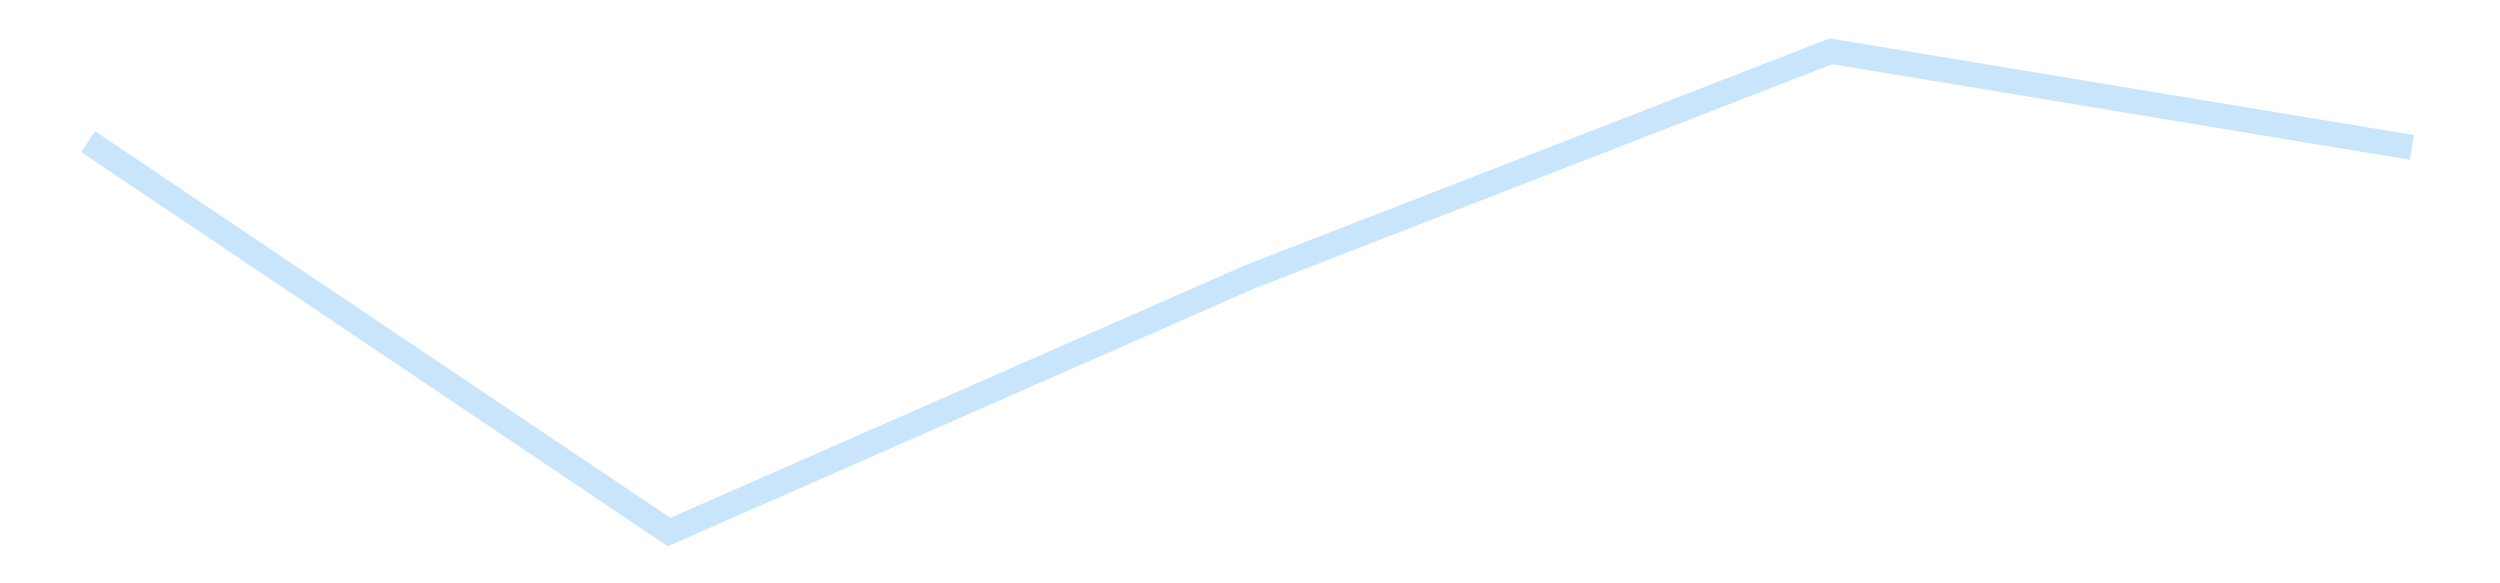 <?xml version='1.0' encoding='utf-8'?>
<svg xmlns="http://www.w3.org/2000/svg" xmlns:xlink="http://www.w3.org/1999/xlink" id="chart-b47482bb-627e-41e7-98ba-cb00255b2719" class="pygal-chart pygal-sparkline" viewBox="0 0 300 70" width="300" height="70"><!--Generated with pygal 3.0.4 (lxml) ©Kozea 2012-2016 on 2025-11-03--><!--http://pygal.org--><!--http://github.com/Kozea/pygal--><defs><style type="text/css">#chart-b47482bb-627e-41e7-98ba-cb00255b2719{-webkit-user-select:none;-webkit-font-smoothing:antialiased;font-family:Consolas,"Liberation Mono",Menlo,Courier,monospace}#chart-b47482bb-627e-41e7-98ba-cb00255b2719 .title{font-family:Consolas,"Liberation Mono",Menlo,Courier,monospace;font-size:16px}#chart-b47482bb-627e-41e7-98ba-cb00255b2719 .legends .legend text{font-family:Consolas,"Liberation Mono",Menlo,Courier,monospace;font-size:14px}#chart-b47482bb-627e-41e7-98ba-cb00255b2719 .axis text{font-family:Consolas,"Liberation Mono",Menlo,Courier,monospace;font-size:10px}#chart-b47482bb-627e-41e7-98ba-cb00255b2719 .axis text.major{font-family:Consolas,"Liberation Mono",Menlo,Courier,monospace;font-size:10px}#chart-b47482bb-627e-41e7-98ba-cb00255b2719 .text-overlay text.value{font-family:Consolas,"Liberation Mono",Menlo,Courier,monospace;font-size:16px}#chart-b47482bb-627e-41e7-98ba-cb00255b2719 .text-overlay text.label{font-family:Consolas,"Liberation Mono",Menlo,Courier,monospace;font-size:10px}#chart-b47482bb-627e-41e7-98ba-cb00255b2719 .tooltip{font-family:Consolas,"Liberation Mono",Menlo,Courier,monospace;font-size:14px}#chart-b47482bb-627e-41e7-98ba-cb00255b2719 text.no_data{font-family:Consolas,"Liberation Mono",Menlo,Courier,monospace;font-size:64px}
#chart-b47482bb-627e-41e7-98ba-cb00255b2719{background-color:transparent}#chart-b47482bb-627e-41e7-98ba-cb00255b2719 path,#chart-b47482bb-627e-41e7-98ba-cb00255b2719 line,#chart-b47482bb-627e-41e7-98ba-cb00255b2719 rect,#chart-b47482bb-627e-41e7-98ba-cb00255b2719 circle{-webkit-transition:150ms;-moz-transition:150ms;transition:150ms}#chart-b47482bb-627e-41e7-98ba-cb00255b2719 .graph &gt; .background{fill:transparent}#chart-b47482bb-627e-41e7-98ba-cb00255b2719 .plot &gt; .background{fill:transparent}#chart-b47482bb-627e-41e7-98ba-cb00255b2719 .graph{fill:rgba(0,0,0,.87)}#chart-b47482bb-627e-41e7-98ba-cb00255b2719 text.no_data{fill:rgba(0,0,0,1)}#chart-b47482bb-627e-41e7-98ba-cb00255b2719 .title{fill:rgba(0,0,0,1)}#chart-b47482bb-627e-41e7-98ba-cb00255b2719 .legends .legend text{fill:rgba(0,0,0,.87)}#chart-b47482bb-627e-41e7-98ba-cb00255b2719 .legends .legend:hover text{fill:rgba(0,0,0,1)}#chart-b47482bb-627e-41e7-98ba-cb00255b2719 .axis .line{stroke:rgba(0,0,0,1)}#chart-b47482bb-627e-41e7-98ba-cb00255b2719 .axis .guide.line{stroke:rgba(0,0,0,.54)}#chart-b47482bb-627e-41e7-98ba-cb00255b2719 .axis .major.line{stroke:rgba(0,0,0,.87)}#chart-b47482bb-627e-41e7-98ba-cb00255b2719 .axis text.major{fill:rgba(0,0,0,1)}#chart-b47482bb-627e-41e7-98ba-cb00255b2719 .axis.y .guides:hover .guide.line,#chart-b47482bb-627e-41e7-98ba-cb00255b2719 .line-graph .axis.x .guides:hover .guide.line,#chart-b47482bb-627e-41e7-98ba-cb00255b2719 .stackedline-graph .axis.x .guides:hover .guide.line,#chart-b47482bb-627e-41e7-98ba-cb00255b2719 .xy-graph .axis.x .guides:hover .guide.line{stroke:rgba(0,0,0,1)}#chart-b47482bb-627e-41e7-98ba-cb00255b2719 .axis .guides:hover text{fill:rgba(0,0,0,1)}#chart-b47482bb-627e-41e7-98ba-cb00255b2719 .reactive{fill-opacity:.7;stroke-opacity:.8;stroke-width:3}#chart-b47482bb-627e-41e7-98ba-cb00255b2719 .ci{stroke:rgba(0,0,0,.87)}#chart-b47482bb-627e-41e7-98ba-cb00255b2719 .reactive.active,#chart-b47482bb-627e-41e7-98ba-cb00255b2719 .active .reactive{fill-opacity:.8;stroke-opacity:.9;stroke-width:4}#chart-b47482bb-627e-41e7-98ba-cb00255b2719 .ci .reactive.active{stroke-width:1.5}#chart-b47482bb-627e-41e7-98ba-cb00255b2719 .series text{fill:rgba(0,0,0,1)}#chart-b47482bb-627e-41e7-98ba-cb00255b2719 .tooltip rect{fill:transparent;stroke:rgba(0,0,0,1);-webkit-transition:opacity 150ms;-moz-transition:opacity 150ms;transition:opacity 150ms}#chart-b47482bb-627e-41e7-98ba-cb00255b2719 .tooltip .label{fill:rgba(0,0,0,.87)}#chart-b47482bb-627e-41e7-98ba-cb00255b2719 .tooltip .label{fill:rgba(0,0,0,.87)}#chart-b47482bb-627e-41e7-98ba-cb00255b2719 .tooltip .legend{font-size:.8em;fill:rgba(0,0,0,.54)}#chart-b47482bb-627e-41e7-98ba-cb00255b2719 .tooltip .x_label{font-size:.6em;fill:rgba(0,0,0,1)}#chart-b47482bb-627e-41e7-98ba-cb00255b2719 .tooltip .xlink{font-size:.5em;text-decoration:underline}#chart-b47482bb-627e-41e7-98ba-cb00255b2719 .tooltip .value{font-size:1.5em}#chart-b47482bb-627e-41e7-98ba-cb00255b2719 .bound{font-size:.5em}#chart-b47482bb-627e-41e7-98ba-cb00255b2719 .max-value{font-size:.75em;fill:rgba(0,0,0,.54)}#chart-b47482bb-627e-41e7-98ba-cb00255b2719 .map-element{fill:transparent;stroke:rgba(0,0,0,.54) !important}#chart-b47482bb-627e-41e7-98ba-cb00255b2719 .map-element .reactive{fill-opacity:inherit;stroke-opacity:inherit}#chart-b47482bb-627e-41e7-98ba-cb00255b2719 .color-0,#chart-b47482bb-627e-41e7-98ba-cb00255b2719 .color-0 a:visited{stroke:#bbdefb;fill:#bbdefb}#chart-b47482bb-627e-41e7-98ba-cb00255b2719 .text-overlay .color-0 text{fill:black}
#chart-b47482bb-627e-41e7-98ba-cb00255b2719 text.no_data{text-anchor:middle}#chart-b47482bb-627e-41e7-98ba-cb00255b2719 .guide.line{fill:none}#chart-b47482bb-627e-41e7-98ba-cb00255b2719 .centered{text-anchor:middle}#chart-b47482bb-627e-41e7-98ba-cb00255b2719 .title{text-anchor:middle}#chart-b47482bb-627e-41e7-98ba-cb00255b2719 .legends .legend text{fill-opacity:1}#chart-b47482bb-627e-41e7-98ba-cb00255b2719 .axis.x text{text-anchor:middle}#chart-b47482bb-627e-41e7-98ba-cb00255b2719 .axis.x:not(.web) text[transform]{text-anchor:start}#chart-b47482bb-627e-41e7-98ba-cb00255b2719 .axis.x:not(.web) text[transform].backwards{text-anchor:end}#chart-b47482bb-627e-41e7-98ba-cb00255b2719 .axis.y text{text-anchor:end}#chart-b47482bb-627e-41e7-98ba-cb00255b2719 .axis.y text[transform].backwards{text-anchor:start}#chart-b47482bb-627e-41e7-98ba-cb00255b2719 .axis.y2 text{text-anchor:start}#chart-b47482bb-627e-41e7-98ba-cb00255b2719 .axis.y2 text[transform].backwards{text-anchor:end}#chart-b47482bb-627e-41e7-98ba-cb00255b2719 .axis .guide.line{stroke-dasharray:4,4;stroke:black}#chart-b47482bb-627e-41e7-98ba-cb00255b2719 .axis .major.guide.line{stroke-dasharray:6,6;stroke:black}#chart-b47482bb-627e-41e7-98ba-cb00255b2719 .horizontal .axis.y .guide.line,#chart-b47482bb-627e-41e7-98ba-cb00255b2719 .horizontal .axis.y2 .guide.line,#chart-b47482bb-627e-41e7-98ba-cb00255b2719 .vertical .axis.x .guide.line{opacity:0}#chart-b47482bb-627e-41e7-98ba-cb00255b2719 .horizontal .axis.always_show .guide.line,#chart-b47482bb-627e-41e7-98ba-cb00255b2719 .vertical .axis.always_show .guide.line{opacity:1 !important}#chart-b47482bb-627e-41e7-98ba-cb00255b2719 .axis.y .guides:hover .guide.line,#chart-b47482bb-627e-41e7-98ba-cb00255b2719 .axis.y2 .guides:hover .guide.line,#chart-b47482bb-627e-41e7-98ba-cb00255b2719 .axis.x .guides:hover .guide.line{opacity:1}#chart-b47482bb-627e-41e7-98ba-cb00255b2719 .axis .guides:hover text{opacity:1}#chart-b47482bb-627e-41e7-98ba-cb00255b2719 .nofill{fill:none}#chart-b47482bb-627e-41e7-98ba-cb00255b2719 .subtle-fill{fill-opacity:.2}#chart-b47482bb-627e-41e7-98ba-cb00255b2719 .dot{stroke-width:1px;fill-opacity:1;stroke-opacity:1}#chart-b47482bb-627e-41e7-98ba-cb00255b2719 .dot.active{stroke-width:5px}#chart-b47482bb-627e-41e7-98ba-cb00255b2719 .dot.negative{fill:transparent}#chart-b47482bb-627e-41e7-98ba-cb00255b2719 text,#chart-b47482bb-627e-41e7-98ba-cb00255b2719 tspan{stroke:none !important}#chart-b47482bb-627e-41e7-98ba-cb00255b2719 .series text.active{opacity:1}#chart-b47482bb-627e-41e7-98ba-cb00255b2719 .tooltip rect{fill-opacity:.95;stroke-width:.5}#chart-b47482bb-627e-41e7-98ba-cb00255b2719 .tooltip text{fill-opacity:1}#chart-b47482bb-627e-41e7-98ba-cb00255b2719 .showable{visibility:hidden}#chart-b47482bb-627e-41e7-98ba-cb00255b2719 .showable.shown{visibility:visible}#chart-b47482bb-627e-41e7-98ba-cb00255b2719 .gauge-background{fill:rgba(229,229,229,1);stroke:none}#chart-b47482bb-627e-41e7-98ba-cb00255b2719 .bg-lines{stroke:transparent;stroke-width:2px}</style><script type="text/javascript">window.pygal = window.pygal || {};window.pygal.config = window.pygal.config || {};window.pygal.config['b47482bb-627e-41e7-98ba-cb00255b2719'] = {"allow_interruptions": false, "box_mode": "extremes", "classes": ["pygal-chart", "pygal-sparkline"], "css": ["file://style.css", "file://graph.css"], "defs": [], "disable_xml_declaration": false, "dots_size": 2.5, "dynamic_print_values": false, "explicit_size": true, "fill": false, "force_uri_protocol": "https", "formatter": null, "half_pie": false, "height": 70, "include_x_axis": false, "inner_radius": 0, "interpolate": null, "interpolation_parameters": {}, "interpolation_precision": 250, "inverse_y_axis": false, "js": [], "legend_at_bottom": false, "legend_at_bottom_columns": null, "legend_box_size": 12, "logarithmic": false, "margin": 5, "margin_bottom": null, "margin_left": null, "margin_right": null, "margin_top": null, "max_scale": 2, "min_scale": 1, "missing_value_fill_truncation": "x", "no_data_text": "", "no_prefix": false, "order_min": null, "pretty_print": false, "print_labels": false, "print_values": false, "print_values_position": "center", "print_zeroes": true, "range": null, "rounded_bars": null, "secondary_range": null, "show_dots": false, "show_legend": false, "show_minor_x_labels": true, "show_minor_y_labels": true, "show_only_major_dots": false, "show_x_guides": false, "show_x_labels": false, "show_y_guides": true, "show_y_labels": false, "spacing": 0, "stack_from_top": false, "strict": false, "stroke": true, "stroke_style": null, "style": {"background": "transparent", "ci_colors": [], "colors": ["#bbdefb"], "dot_opacity": "1", "font_family": "Consolas, \"Liberation Mono\", Menlo, Courier, monospace", "foreground": "rgba(0, 0, 0, .87)", "foreground_strong": "rgba(0, 0, 0, 1)", "foreground_subtle": "rgba(0, 0, 0, .54)", "guide_stroke_color": "black", "guide_stroke_dasharray": "4,4", "label_font_family": "Consolas, \"Liberation Mono\", Menlo, Courier, monospace", "label_font_size": 10, "legend_font_family": "Consolas, \"Liberation Mono\", Menlo, Courier, monospace", "legend_font_size": 14, "major_guide_stroke_color": "black", "major_guide_stroke_dasharray": "6,6", "major_label_font_family": "Consolas, \"Liberation Mono\", Menlo, Courier, monospace", "major_label_font_size": 10, "no_data_font_family": "Consolas, \"Liberation Mono\", Menlo, Courier, monospace", "no_data_font_size": 64, "opacity": ".7", "opacity_hover": ".8", "plot_background": "transparent", "stroke_opacity": ".8", "stroke_opacity_hover": ".9", "stroke_width": 3, "stroke_width_hover": "4", "title_font_family": "Consolas, \"Liberation Mono\", Menlo, Courier, monospace", "title_font_size": 16, "tooltip_font_family": "Consolas, \"Liberation Mono\", Menlo, Courier, monospace", "tooltip_font_size": 14, "transition": "150ms", "value_background": "rgba(229, 229, 229, 1)", "value_colors": [], "value_font_family": "Consolas, \"Liberation Mono\", Menlo, Courier, monospace", "value_font_size": 16, "value_label_font_family": "Consolas, \"Liberation Mono\", Menlo, Courier, monospace", "value_label_font_size": 10}, "title": null, "tooltip_border_radius": 0, "tooltip_fancy_mode": true, "truncate_label": null, "truncate_legend": null, "width": 300, "x_label_rotation": 0, "x_labels": null, "x_labels_major": null, "x_labels_major_count": null, "x_labels_major_every": null, "x_title": null, "xrange": null, "y_label_rotation": 0, "y_labels": null, "y_labels_major": null, "y_labels_major_count": null, "y_labels_major_every": null, "y_title": null, "zero": 0, "legends": [""]}</script></defs><title>Pygal</title><g class="graph line-graph vertical"><rect x="0" y="0" width="300" height="70" class="background"/><g transform="translate(5, 5)" class="plot"><rect x="0" y="0" width="290" height="60" class="background"/><g class="series serie-0 color-0"><path d="M5.577 11.998 L75.288 58.846 145 28.213 214.712 1.154 284.423 12.692" class="line reactive nofill"/></g></g><g class="titles"/><g transform="translate(5, 5)" class="plot overlay"><g class="series serie-0 color-0"/></g><g transform="translate(5, 5)" class="plot text-overlay"><g class="series serie-0 color-0"/></g><g transform="translate(5, 5)" class="plot tooltip-overlay"><g transform="translate(0 0)" style="opacity: 0" class="tooltip"><rect rx="0" ry="0" width="0" height="0" class="tooltip-box"/><g class="text"/></g></g></g></svg>